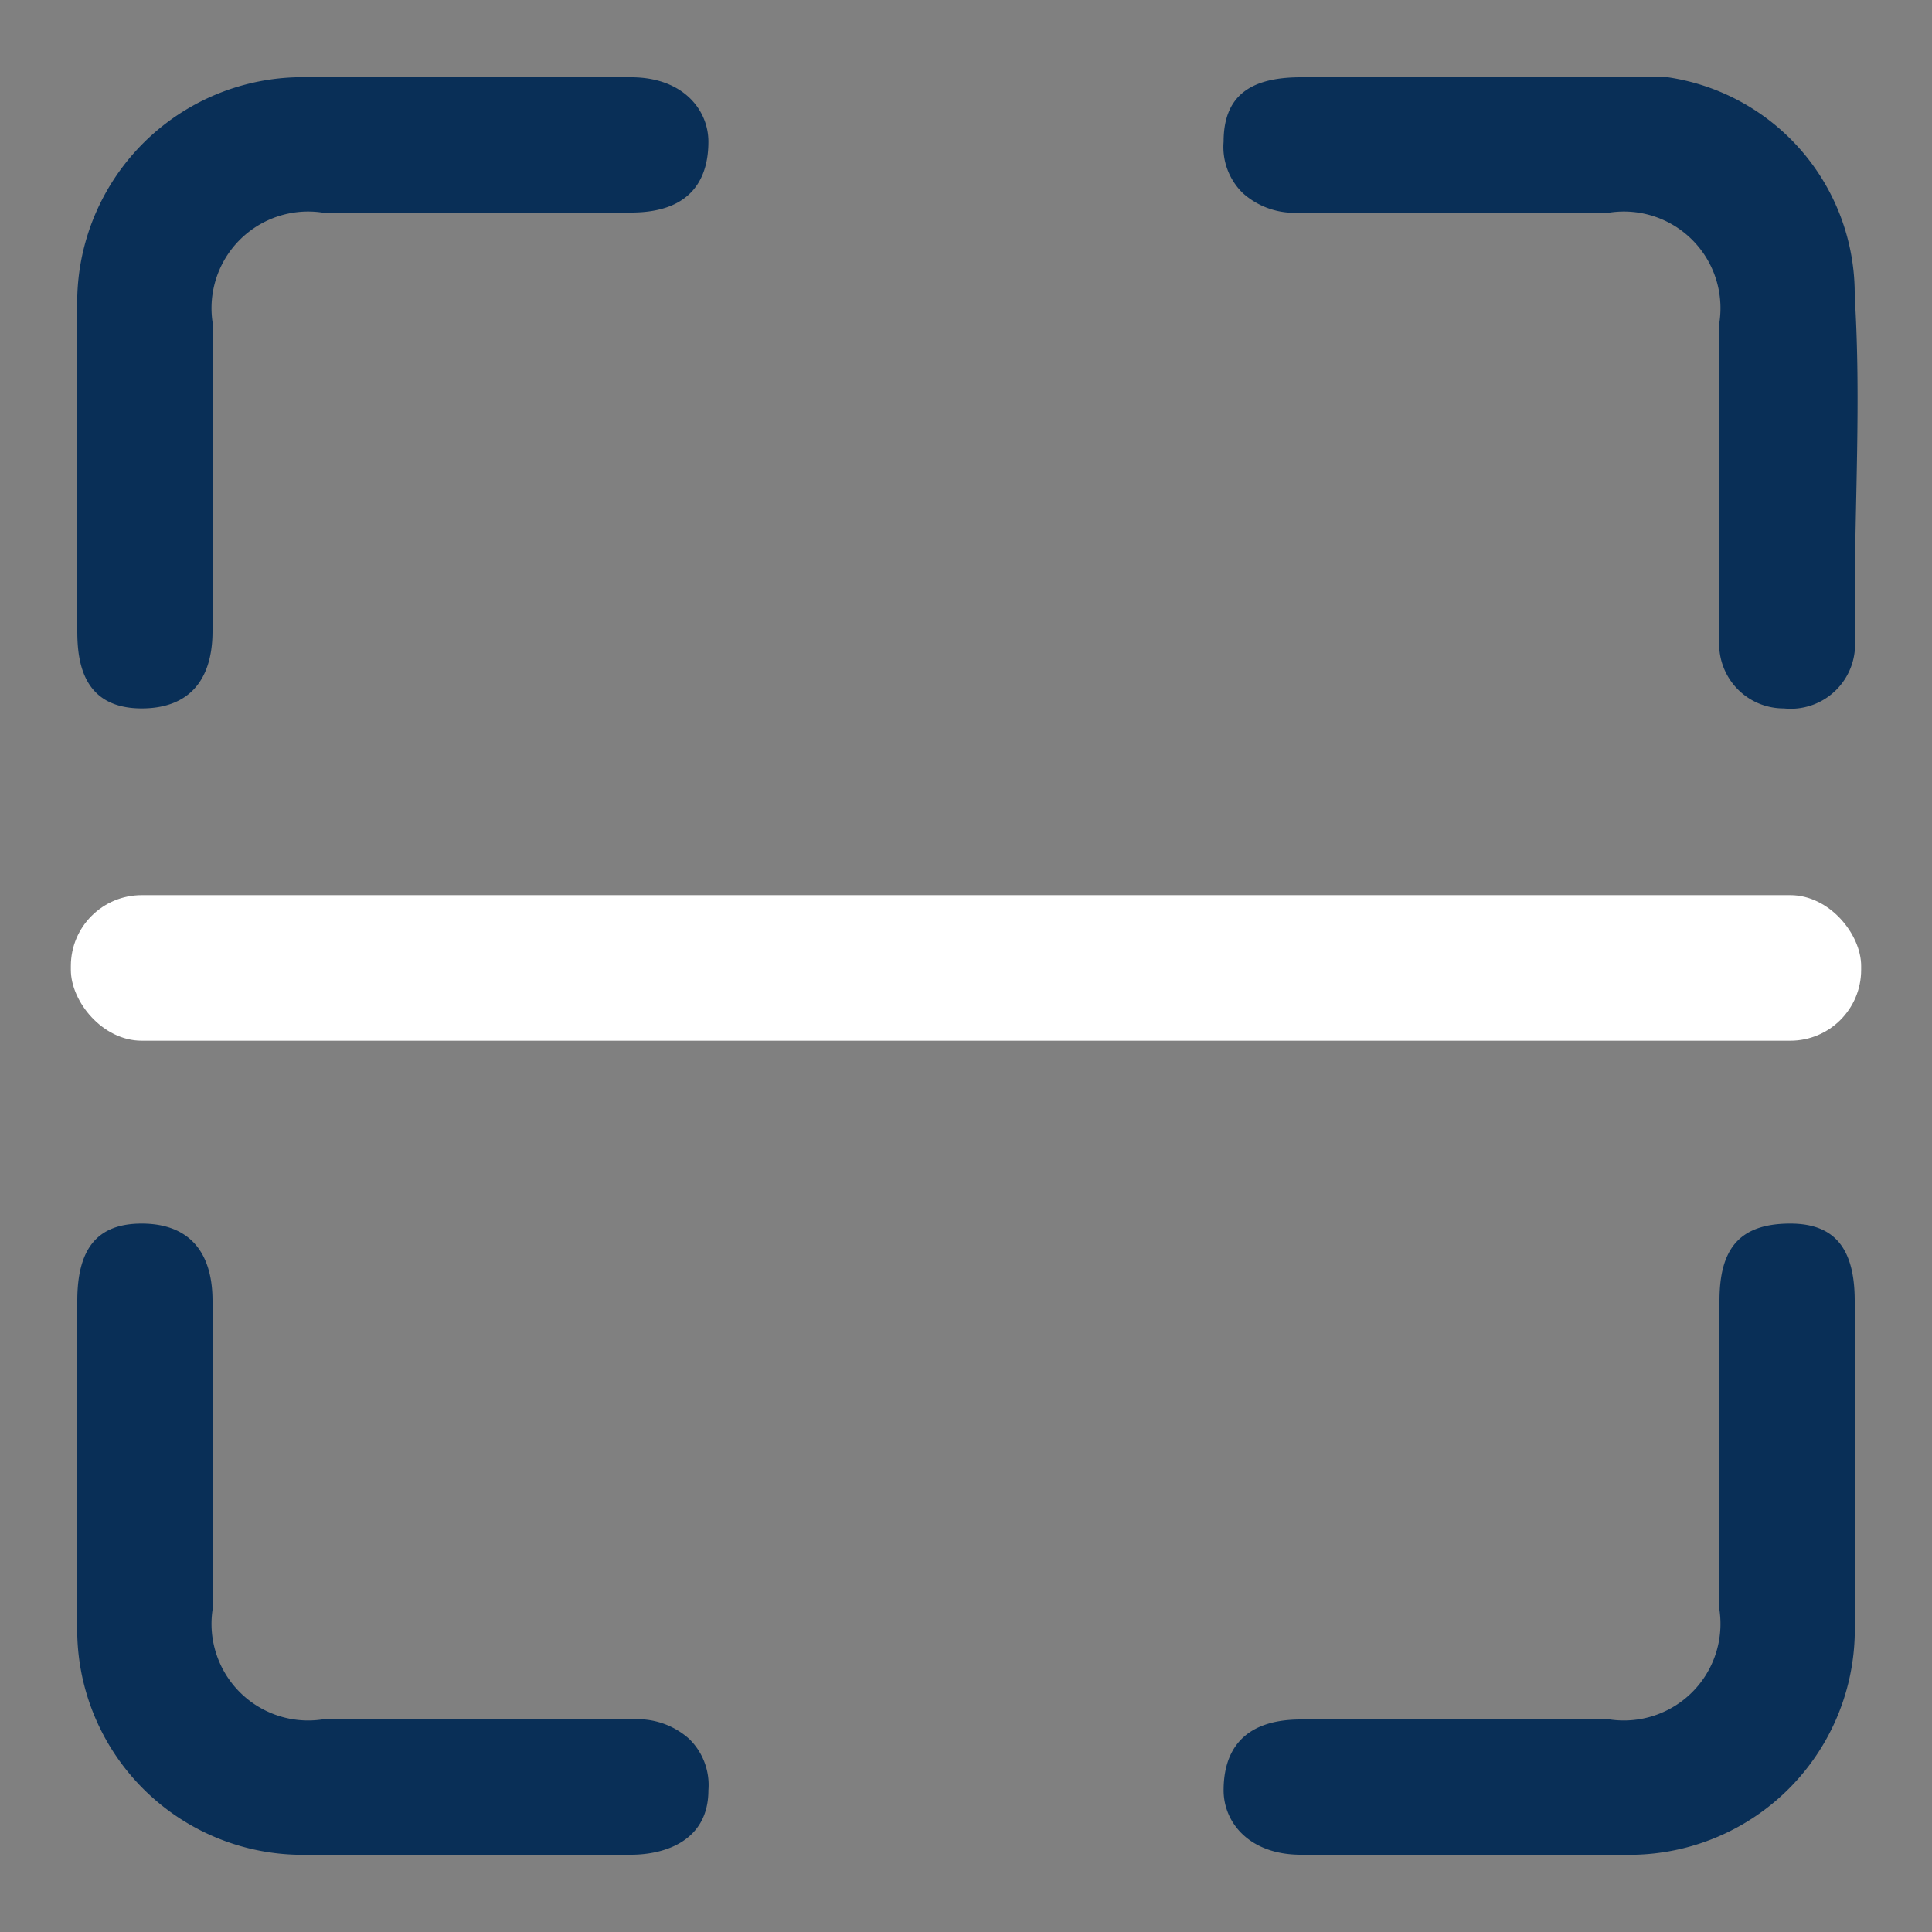 <svg xmlns="http://www.w3.org/2000/svg" viewBox="0 0 30 30"><rect x="0" y="0" width="30" height="30" fill="#808080" stroke="none"/><path d="M28.8,4.6a3.4,3.4,0,0,0-2.9-3.4H20.2c-.8,0-1.2.3-1.2,1a1,1,0,0,0,.3.8,1.2,1.2,0,0,0,.9.3H25A1.5,1.5,0,0,1,26.7,5V9.9a1,1,0,0,0,1,1.1h0a1,1,0,0,0,1.1-1.1V9.4C28.8,7.8,28.9,6.2,28.8,4.6Z" style="fill:#092f57"/><path d="M9.8,26.7H5A1.5,1.5,0,0,1,3.3,25V20.2c0-.8-.4-1.2-1.1-1.2s-1,.4-1,1.2v5a3.5,3.5,0,0,0,3.6,3.6h5c.5,0,1.2-.2,1.2-1a1,1,0,0,0-.3-.8A1.2,1.2,0,0,0,9.8,26.7Z" style="fill:#092f57"/><path d="M27.8,19c-.8,0-1.1.4-1.1,1.2V25A1.5,1.5,0,0,1,25,26.7H20.2c-1,0-1.2.6-1.2,1.1s.4,1,1.2,1h5a3.5,3.5,0,0,0,3.6-3.6v-5C28.8,19.4,28.5,19,27.8,19Z" style="fill:#092f57"/><path d="M2.2,11h0c.7,0,1.1-.4,1.1-1.2V5A1.5,1.5,0,0,1,5,3.3H9.8c1,0,1.2-.6,1.2-1.1s-.4-1-1.2-1h-5A3.5,3.5,0,0,0,1.2,4.8v5C1.2,10.3,1.3,11,2.2,11Z" style="fill:#092f57"/><rect x="1.1" y="13.9" width="27.8" height="2.26" rx="1.1" style="fill:#fff"/></svg>